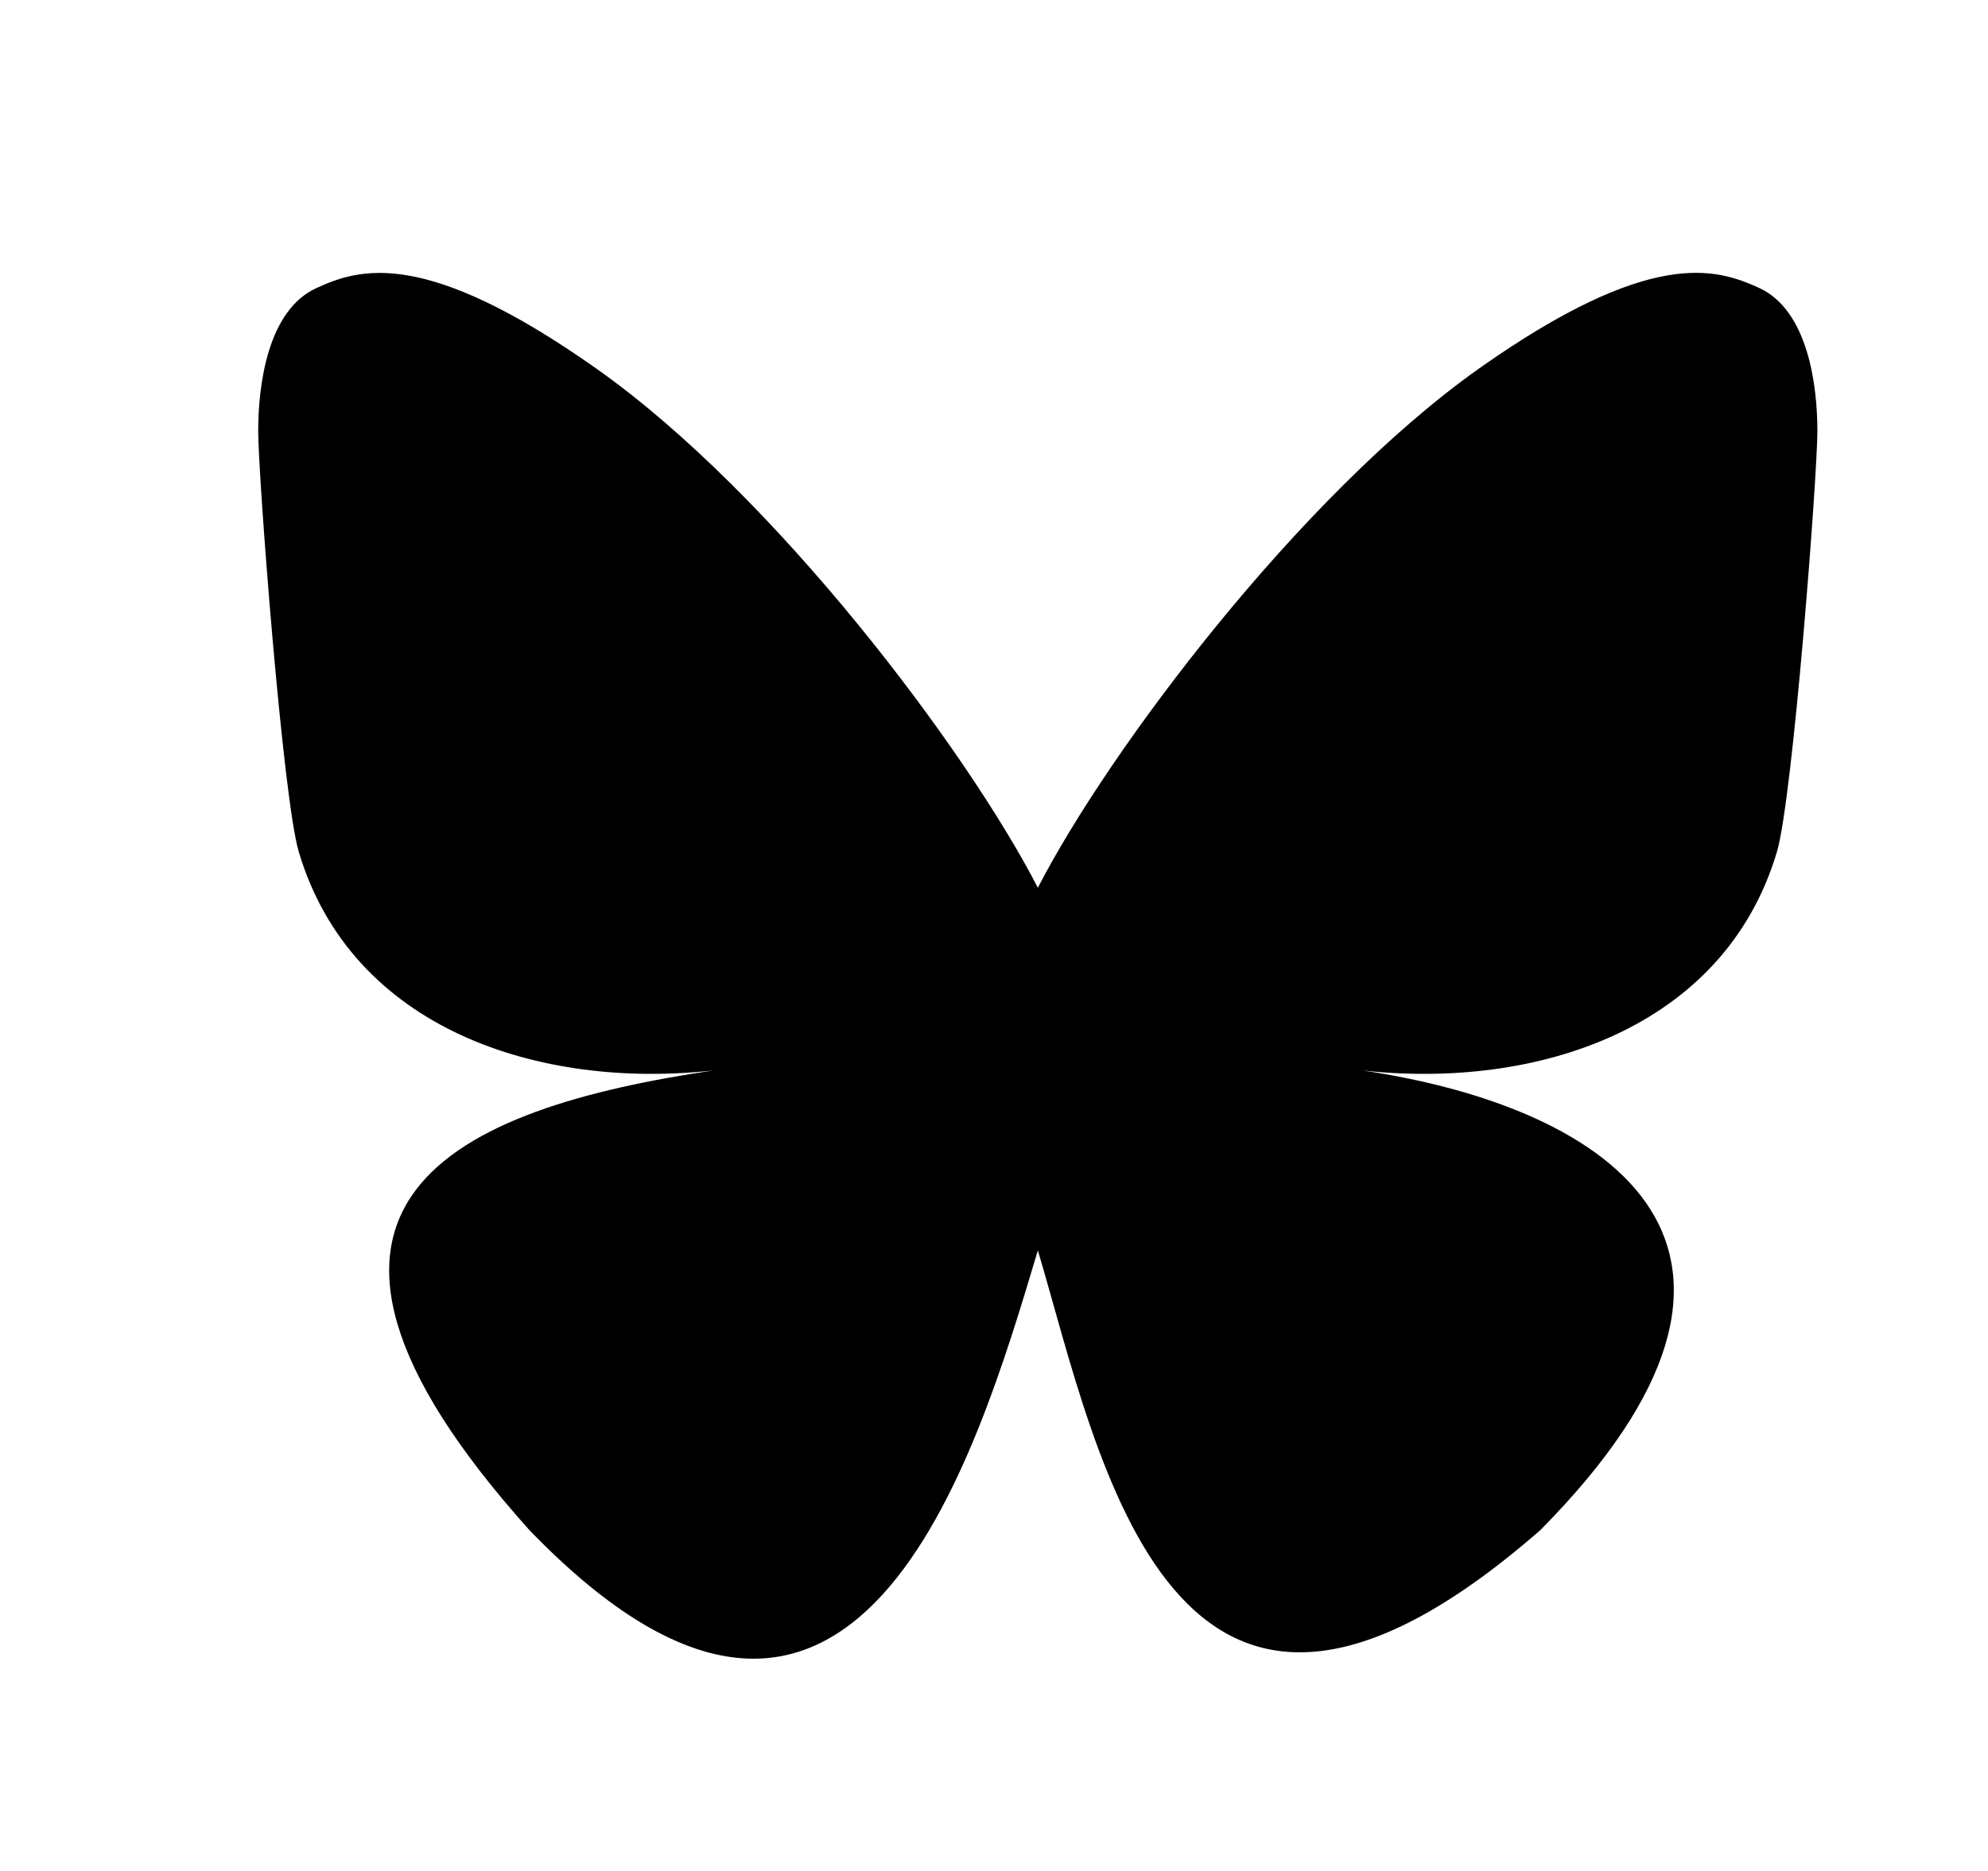 <svg width="17" height="16" viewBox="0 0 17 16" fill="none" xmlns="http://www.w3.org/2000/svg">
<path d="M8.875 7.592C8.271 6.418 6.627 4.229 5.098 3.151C3.633 2.117 3.075 2.295 2.709 2.462C2.285 2.652 2.208 3.303 2.208 3.685C2.208 4.069 2.418 6.825 2.555 7.285C3.008 8.805 4.617 9.319 6.101 9.154C3.928 9.476 1.997 10.267 4.528 13.086C7.313 15.969 8.345 12.468 8.875 10.693C9.404 12.468 10.013 15.843 13.171 13.086C15.541 10.693 13.822 9.476 11.649 9.154C13.132 9.319 14.742 8.805 15.195 7.285C15.331 6.825 15.541 4.069 15.541 3.686C15.541 3.303 15.464 2.653 15.04 2.461C14.674 2.295 14.116 2.116 12.651 3.149C11.123 4.23 9.478 6.419 8.875 7.592Z" fill="black"/>
</svg>
